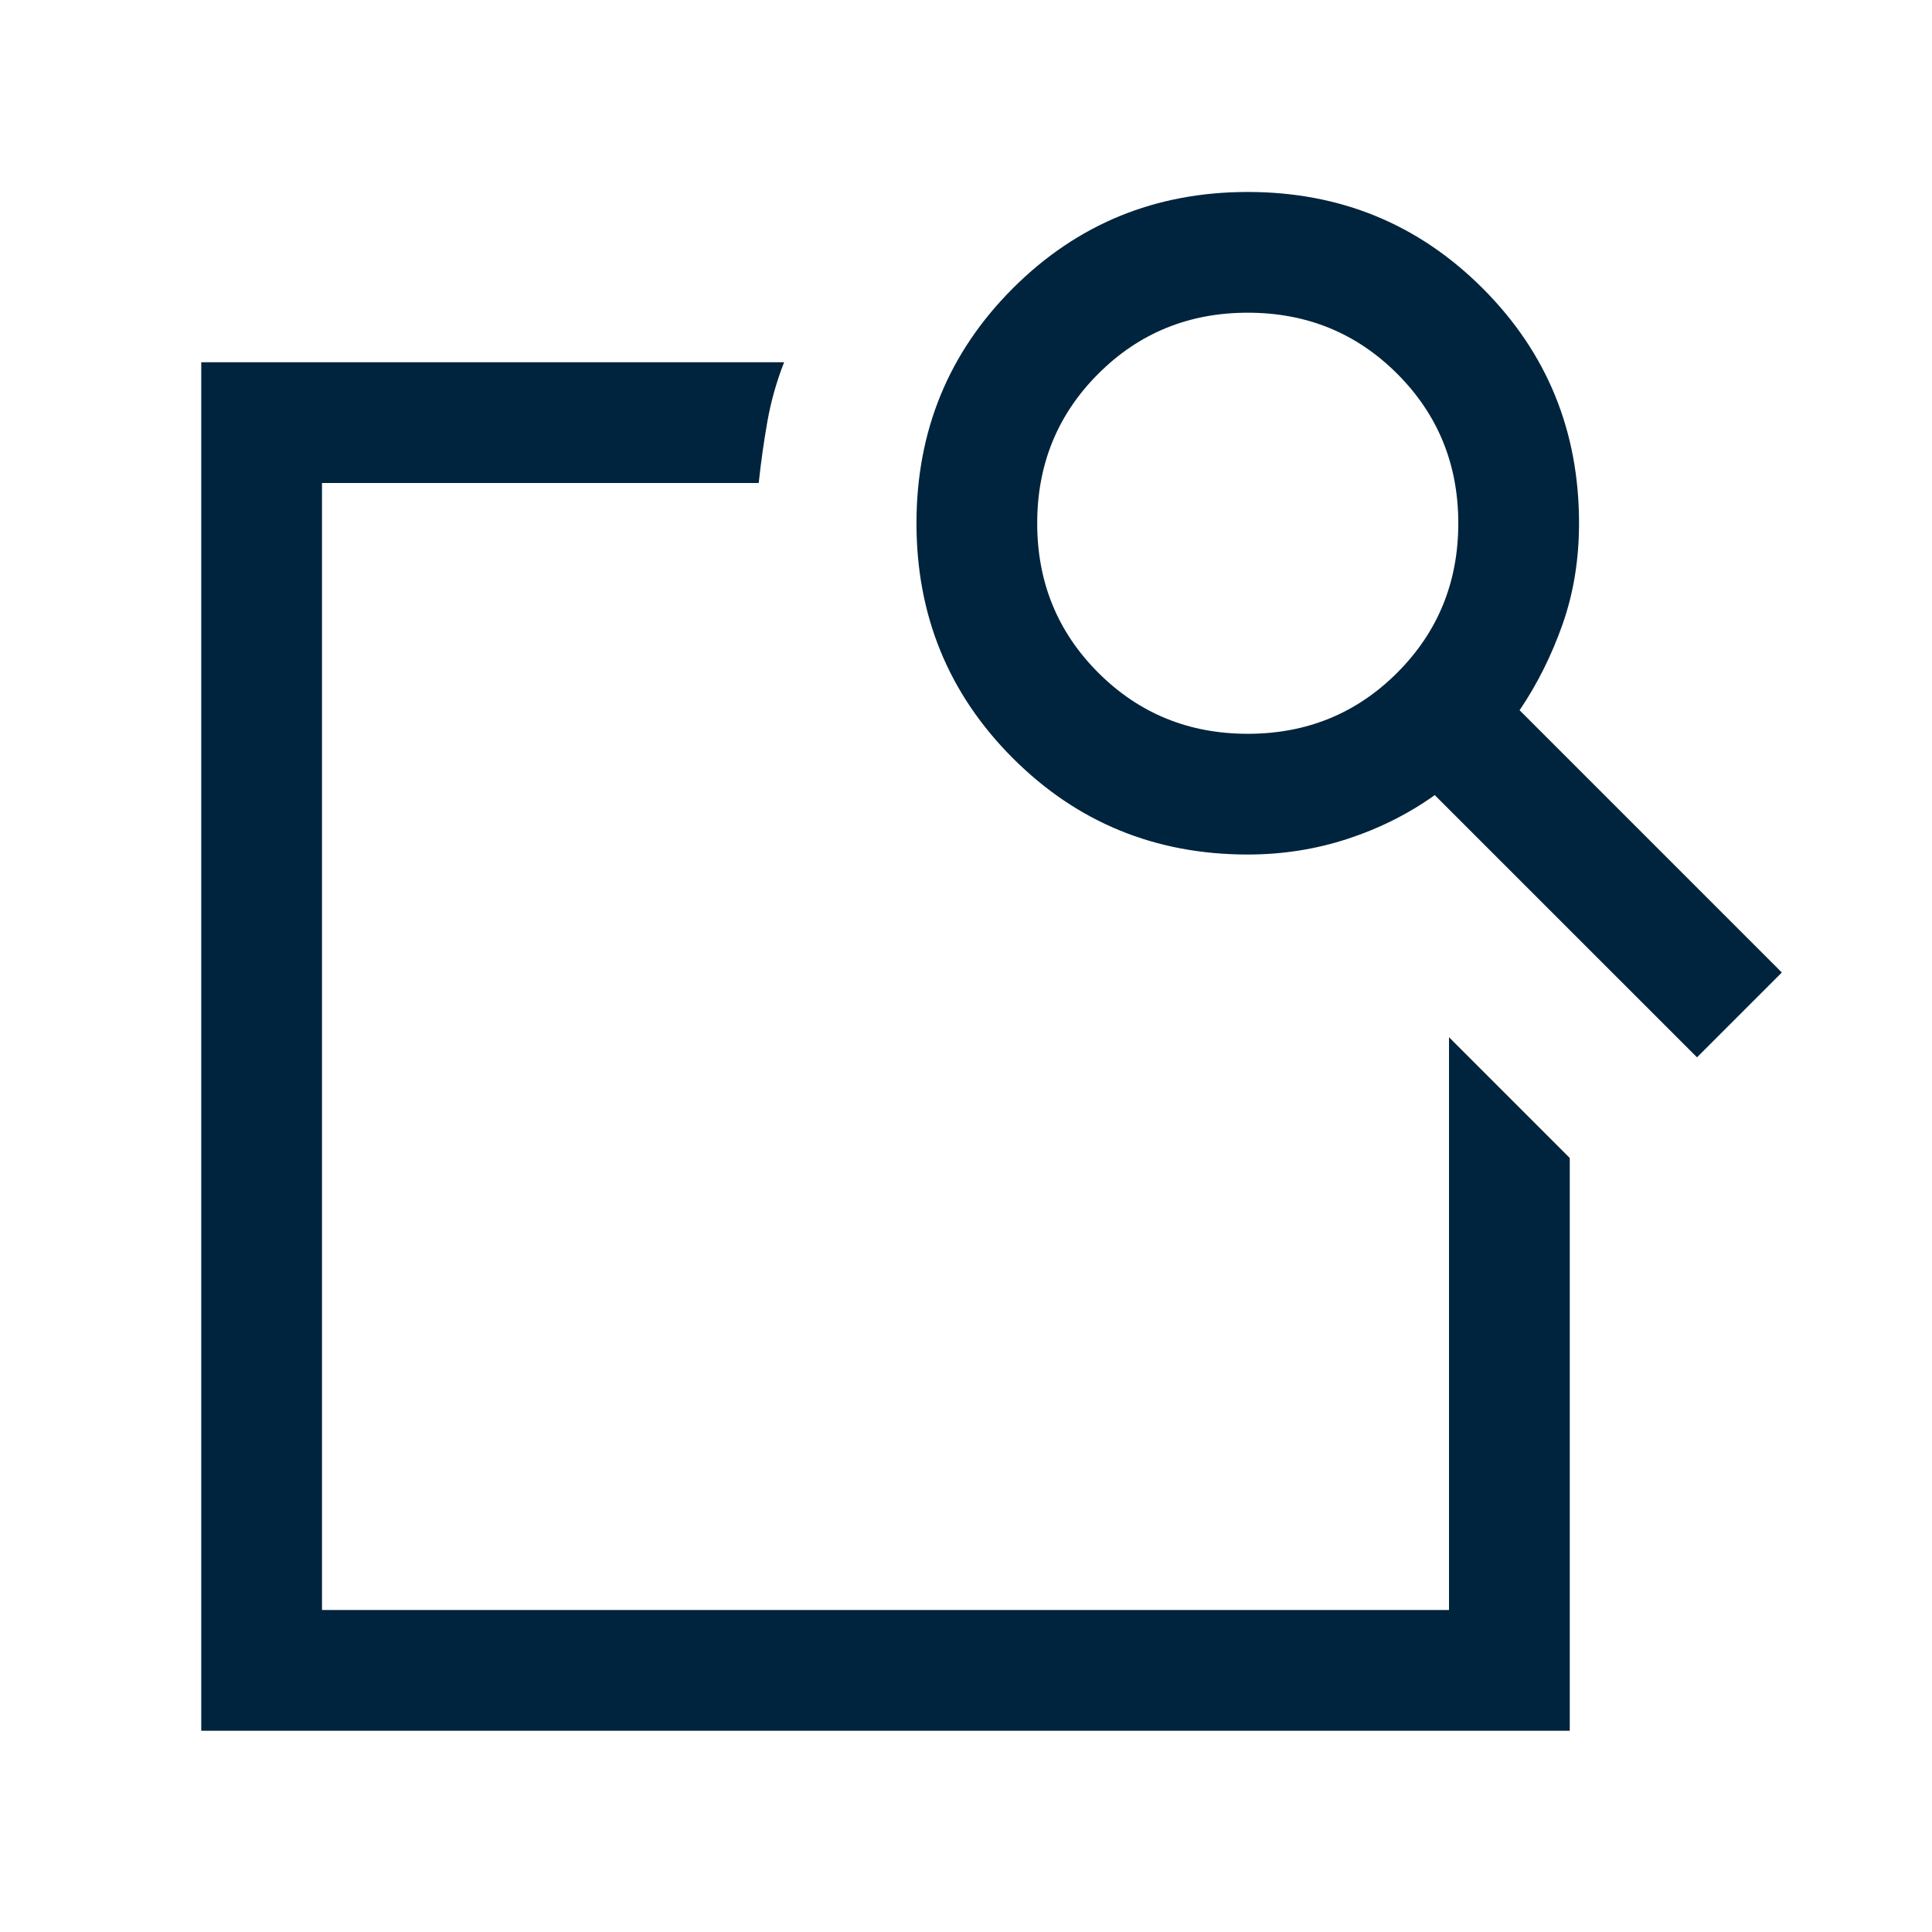<svg xmlns="http://www.w3.org/2000/svg" height="24px" viewBox="0 -960 960 960" width="24px" fill="#00243d"><path d="m720-444.62 60 60V-100H100v-680h289.62q-5.7 14.54-8.35 29.65-2.65 15.12-4.27 30.35H160v560h560v-284.62Zm35.08-162.46 130.3 130.31-42.15 42.15-130.31-130.3q-19.46 13.92-43.27 21.73-23.8 7.8-49.65 7.8-68.85 0-116.73-47.88-47.88-47.88-47.88-116.73t47.88-116.73q47.88-47.88 116.73-47.88t116.73 47.88q47.88 47.88 47.88 116.73 0 27-8.19 50.23-8.19 23.23-21.34 42.69ZM620-595.38q43.92 0 74.27-30.35 30.35-30.35 30.35-74.27 0-43.92-30.35-74.27-30.35-30.35-74.27-30.35-43.92 0-74.27 30.35-30.35 30.35-30.35 74.27 0 43.92 30.35 74.27 30.35 30.35 74.27 30.35ZM160-444.62V-160v-560 264.61V-467v22.38Z"/></svg>